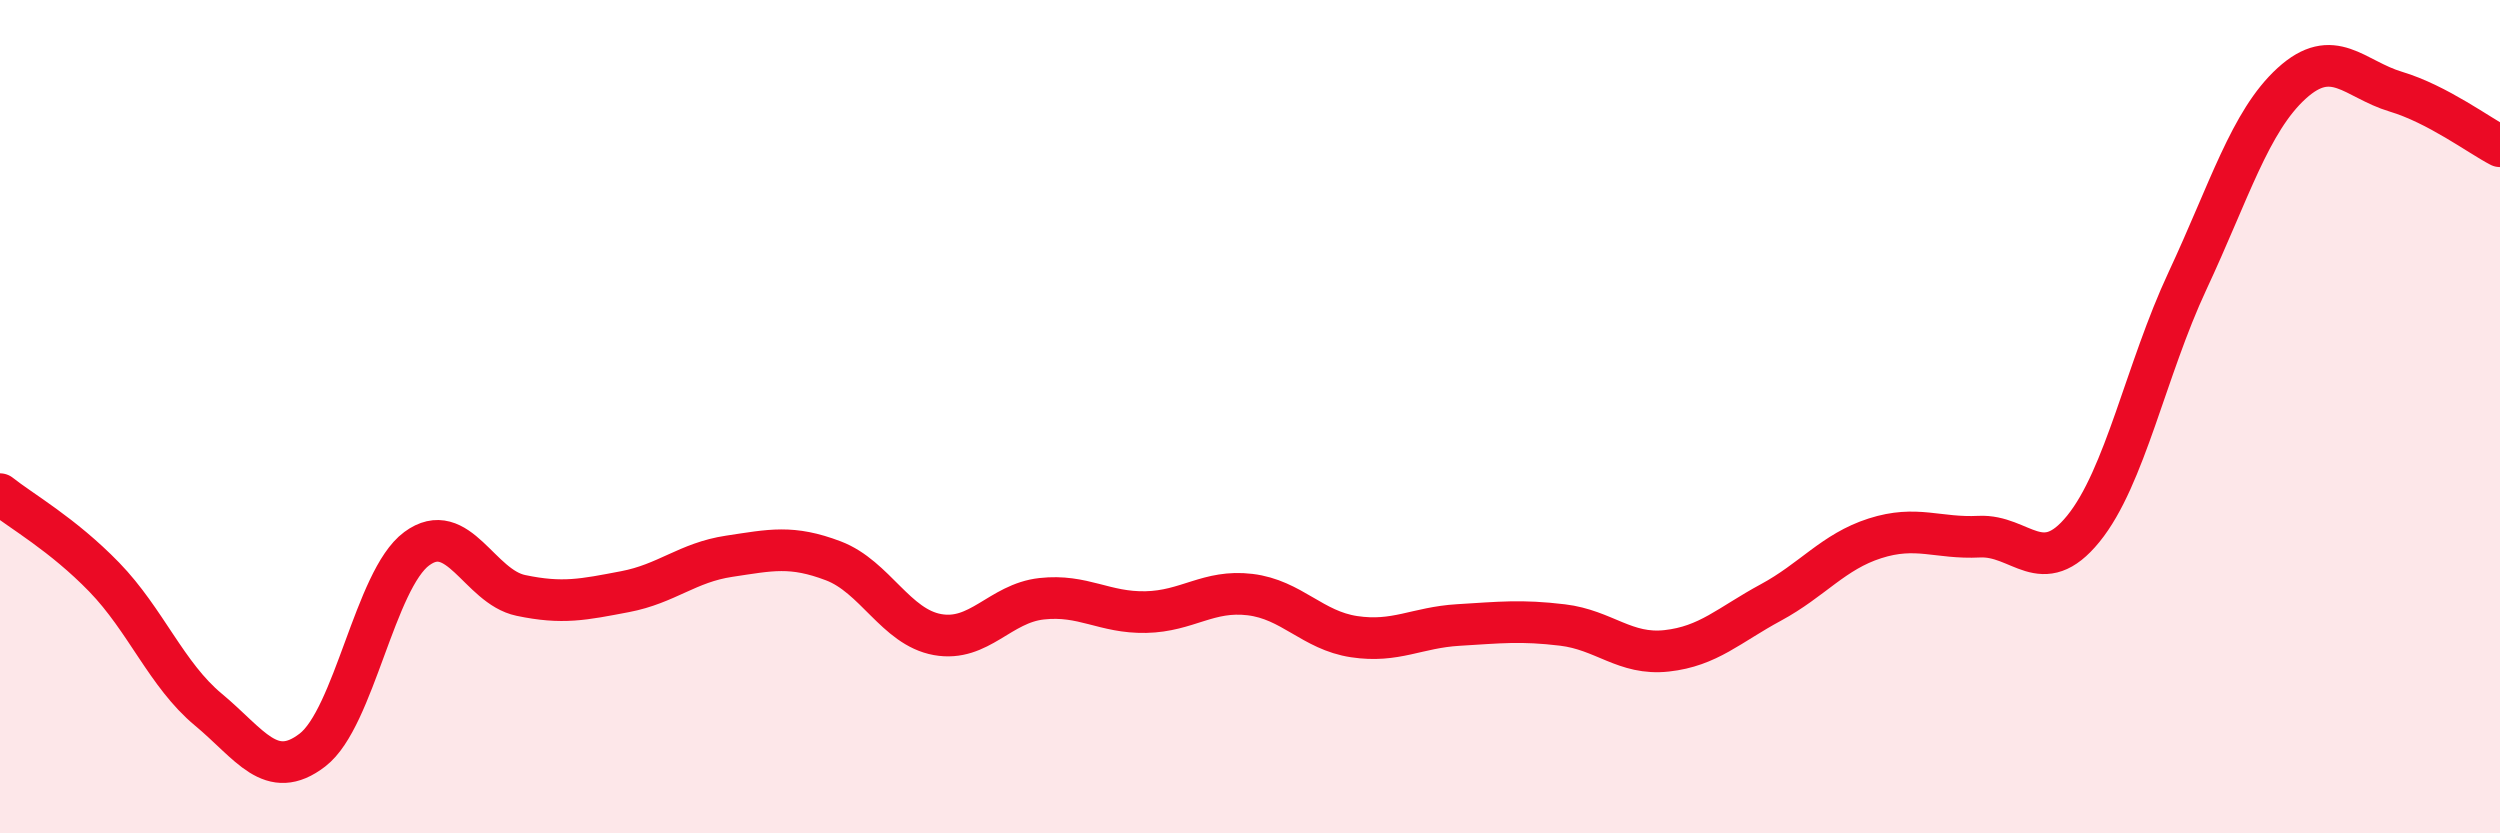 
    <svg width="60" height="20" viewBox="0 0 60 20" xmlns="http://www.w3.org/2000/svg">
      <path
        d="M 0,11.86 C 0.5,12.26 1.5,12.82 2.5,13.85 C 3.5,14.88 4,16.2 5,17.03 C 6,17.86 6.5,18.77 7.5,18 C 8.5,17.23 9,13.91 10,13.17 C 11,12.43 11.5,14.08 12.5,14.29 C 13.5,14.5 14,14.39 15,14.2 C 16,14.01 16.5,13.5 17.5,13.35 C 18.5,13.2 19,13.08 20,13.46 C 21,13.84 21.5,15.05 22.5,15.23 C 23.5,15.41 24,14.48 25,14.37 C 26,14.26 26.5,14.71 27.5,14.69 C 28.5,14.67 29,14.15 30,14.27 C 31,14.39 31.5,15.13 32.5,15.28 C 33.5,15.43 34,15.06 35,15 C 36,14.94 36.5,14.88 37.5,15 C 38.5,15.12 39,15.73 40,15.62 C 41,15.51 41.5,15 42.5,14.46 C 43.5,13.92 44,13.24 45,12.92 C 46,12.6 46.5,12.93 47.5,12.88 C 48.5,12.83 49,13.92 50,12.69 C 51,11.46 51.5,8.88 52.5,6.74 C 53.5,4.6 54,2.91 55,2 C 56,1.09 56.5,1.9 57.5,2.2 C 58.5,2.5 59.5,3.25 60,3.51L60 20L0 20Z"
        fill="#EB0A25"
        opacity="0.1"
        stroke-linecap="round"
        stroke-linejoin="round"
      />
      <path
        d="M 0,11.86 C 0.5,12.26 1.5,12.82 2.5,13.85 C 3.5,14.88 4,16.2 5,17.03 C 6,17.86 6.5,18.77 7.5,18 C 8.5,17.23 9,13.91 10,13.17 C 11,12.43 11.5,14.08 12.5,14.29 C 13.5,14.5 14,14.39 15,14.2 C 16,14.01 16.5,13.5 17.5,13.35 C 18.5,13.2 19,13.08 20,13.46 C 21,13.84 21.5,15.05 22.5,15.23 C 23.5,15.41 24,14.48 25,14.37 C 26,14.26 26.5,14.71 27.5,14.69 C 28.5,14.67 29,14.15 30,14.27 C 31,14.39 31.5,15.13 32.5,15.28 C 33.5,15.43 34,15.06 35,15 C 36,14.94 36.5,14.88 37.5,15 C 38.5,15.12 39,15.73 40,15.62 C 41,15.51 41.5,15 42.5,14.46 C 43.5,13.92 44,13.24 45,12.92 C 46,12.6 46.5,12.93 47.5,12.88 C 48.5,12.83 49,13.92 50,12.69 C 51,11.46 51.5,8.88 52.5,6.74 C 53.5,4.6 54,2.91 55,2 C 56,1.09 56.5,1.9 57.5,2.2 C 58.5,2.5 59.5,3.25 60,3.51"
        stroke="#EB0A25"
        stroke-width="1"
        fill="none"
        stroke-linecap="round"
        stroke-linejoin="round"
      />
    </svg>
  